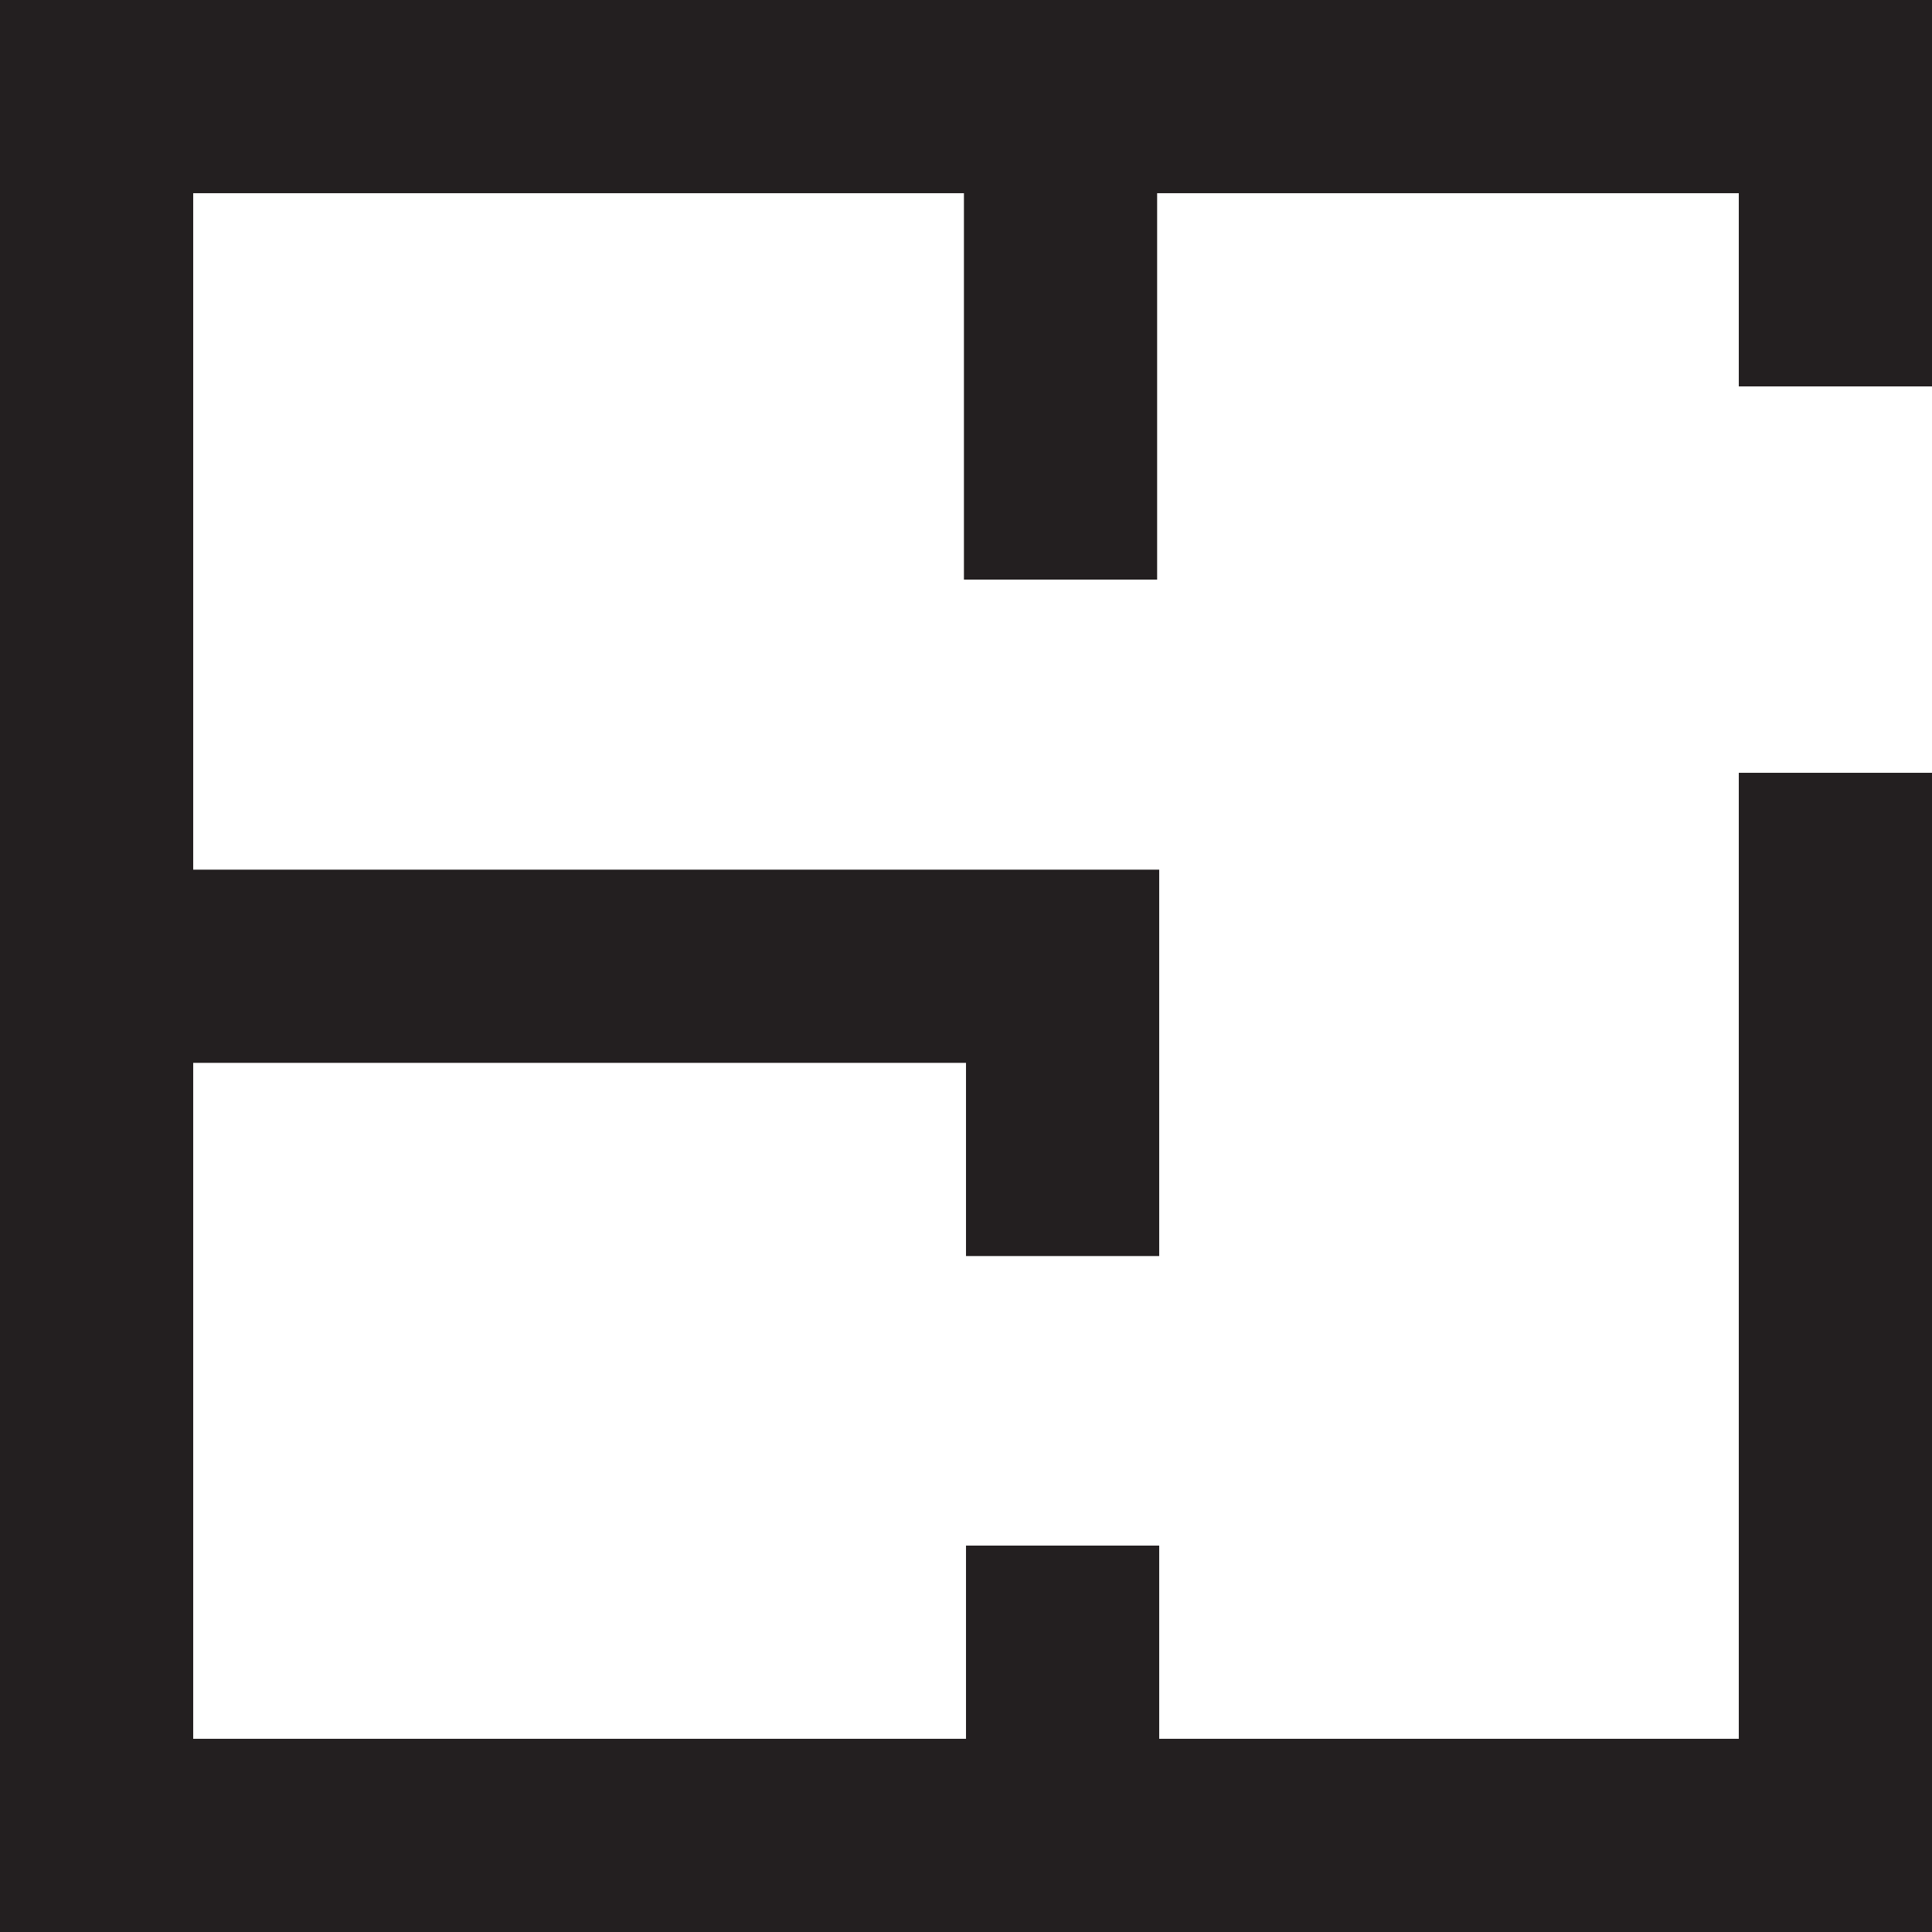 <?xml version="1.0" encoding="UTF-8"?> <svg xmlns="http://www.w3.org/2000/svg" width="375" height="375" viewBox="0 0 375 375" fill="none"><path d="M375 75V0H0V375H375V150H337.5V337.5H225V300H187.5V337.5H37.5V206.3H187.5V243.8H225V168.8H37.5V37.5H187.1V112.5H224.6V37.5H337.5V75H375Z" fill="#231F20"></path></svg> 